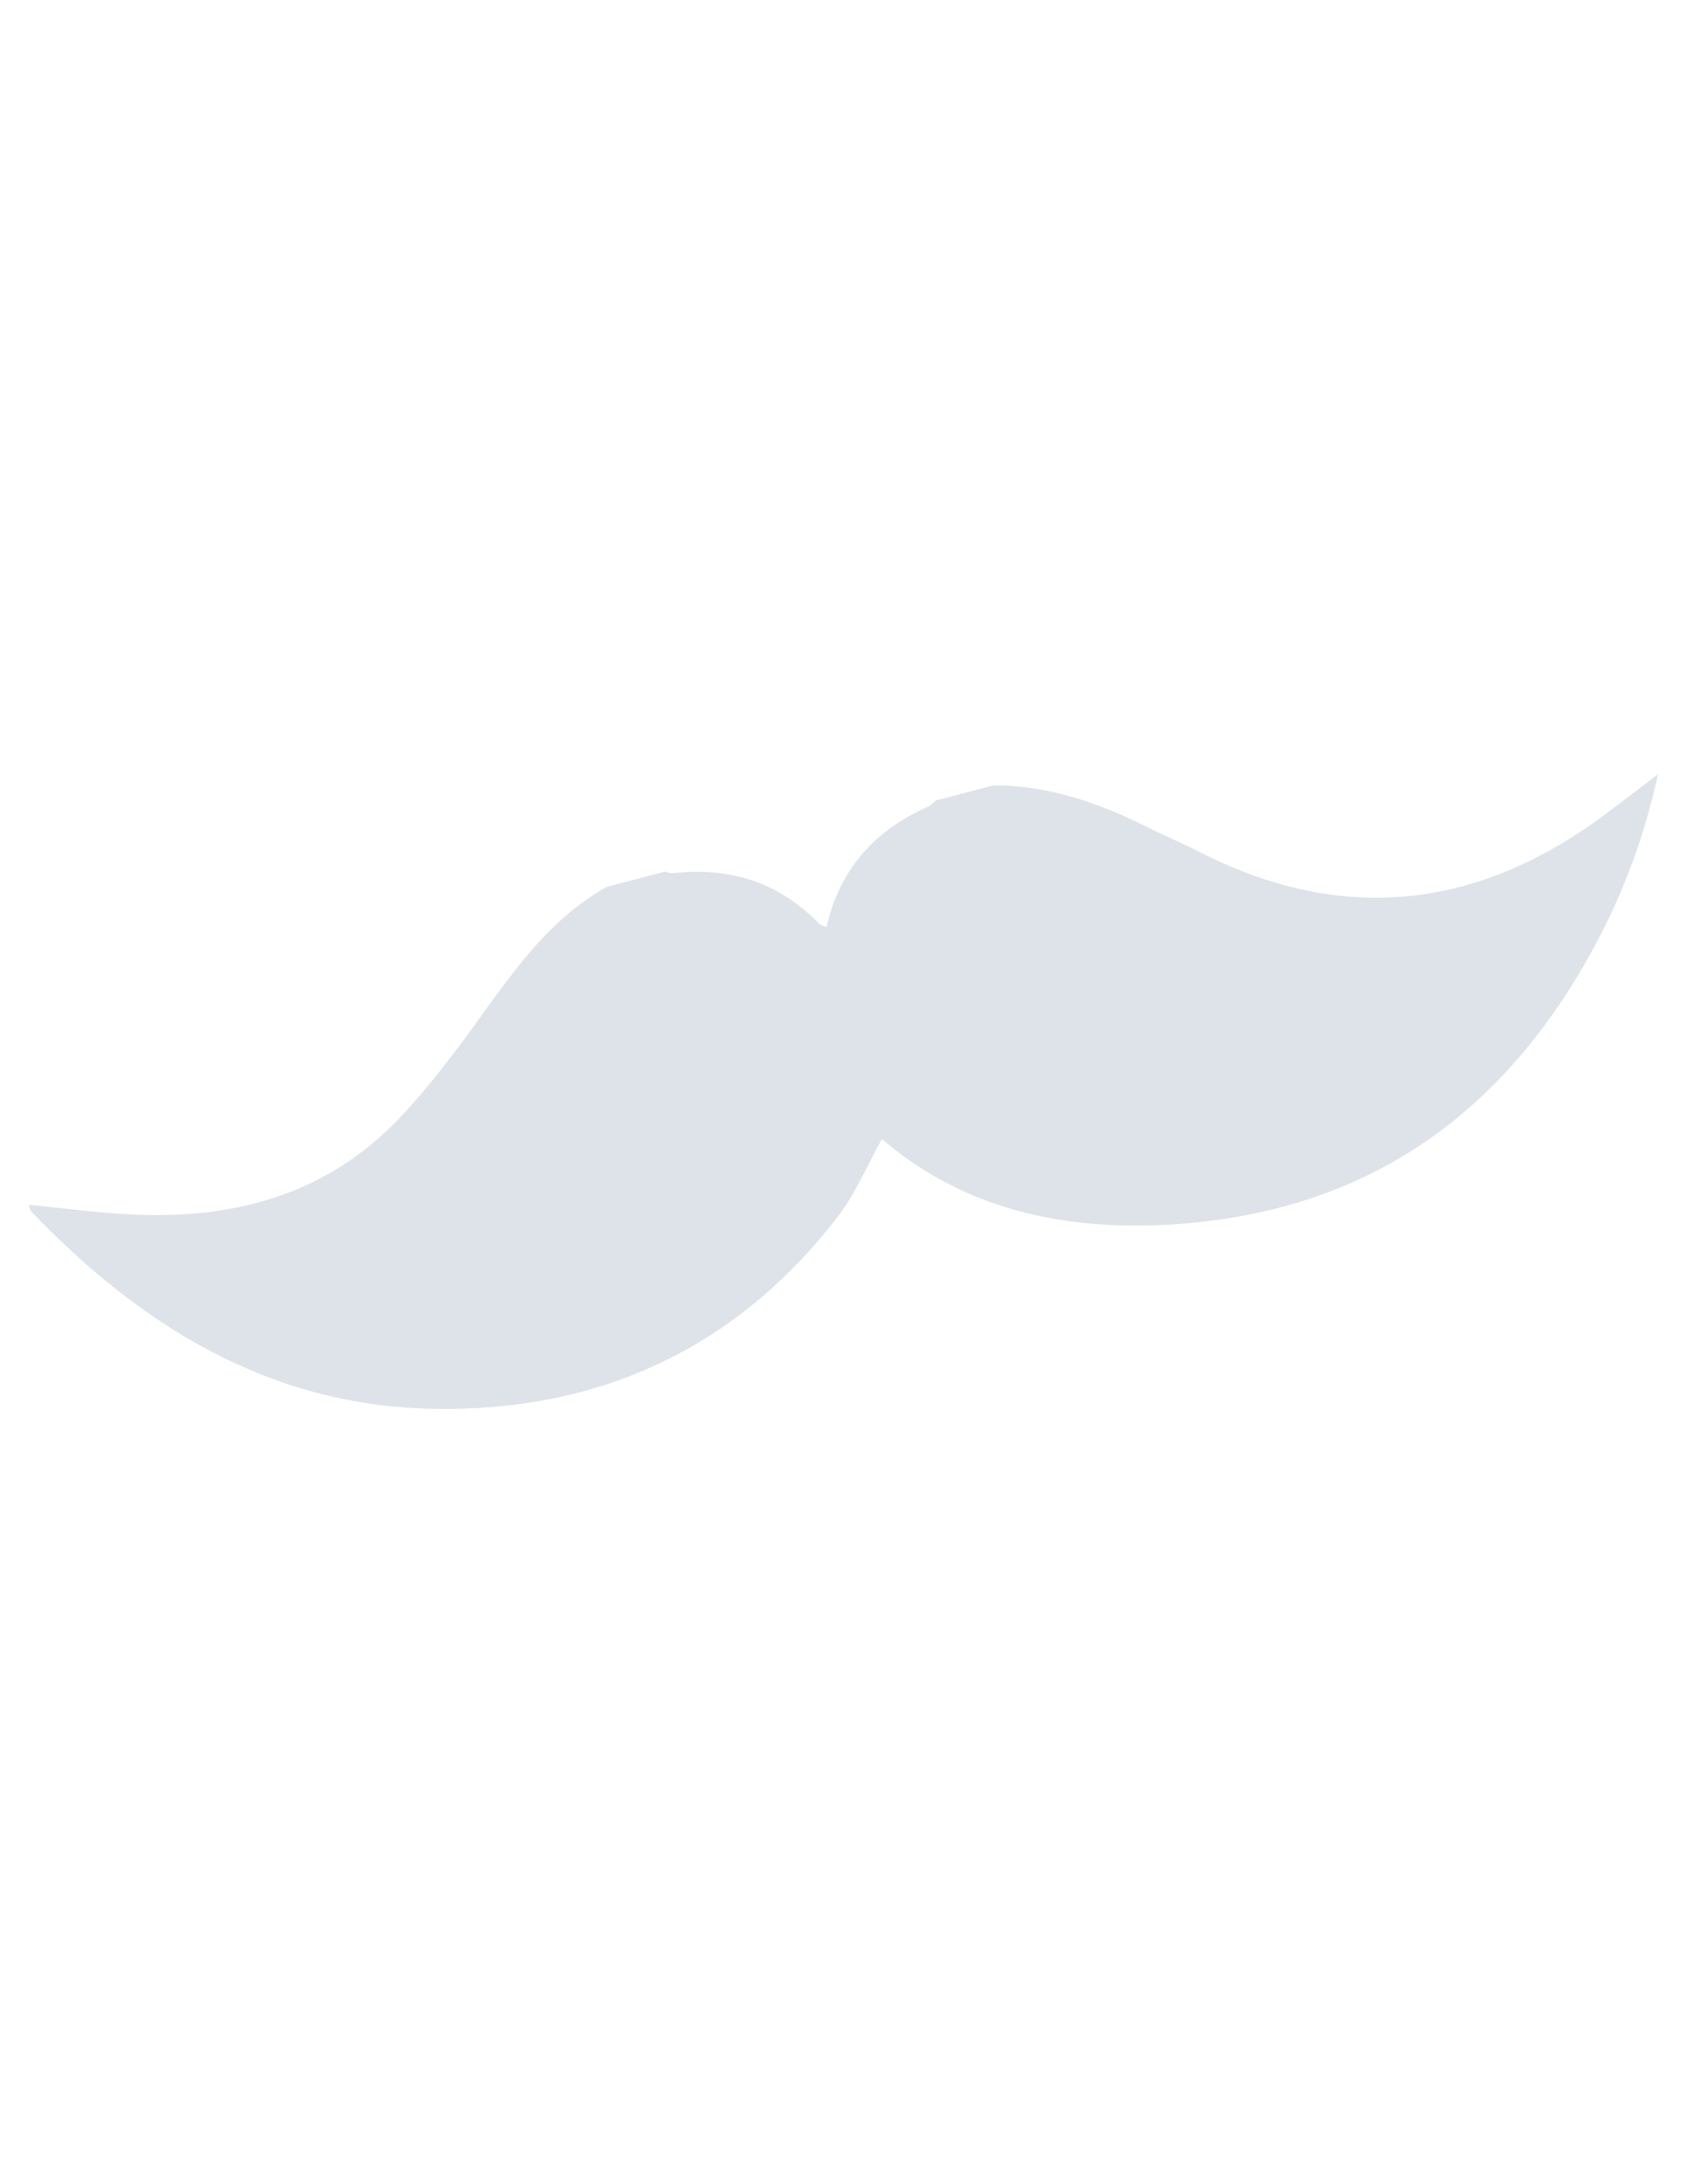 <?xml version="1.0" encoding="UTF-8"?>
<svg id="_レイヤー_2" data-name="レイヤー 2" xmlns="http://www.w3.org/2000/svg" viewBox="0 0 170 220">
  <defs>
    <style>
      .cls-1 {
        fill: none;
      }

      .cls-2 {
        fill: #dee3e9;
      }
    </style>
  </defs>
  <g id="_レイヤー_1-2" data-name="レイヤー 1">
    <g>
      <path class="cls-2" d="m61.22,89.31c1.93-.51,3.86-1.01,5.79-1.52.26.06.53.19.79.16,5.72-.65,10.67.9,14.73,5.07.16.17.45.22.76.36,1.34-5.89,4.89-9.77,10.23-12.13.29-.13.52-.41.78-.62,1.93-.51,3.86-1.01,5.79-1.52,5.54-.03,10.6,1.75,15.48,4.18,1.72.86,3.5,1.59,5.21,2.47,14.76,7.57,28.57,5.75,41.56-4.17,1.45-1.11,2.9-2.21,4.74-3.61-1.32,6.03-3.27,11.32-5.89,16.37-9.45,18.18-24.16,28.37-44.87,29.06-10.13.34-19.61-1.96-27.45-8.68-1.5,2.68-2.66,5.49-4.45,7.82-10.34,13.43-24.34,19.73-41.02,19.35-16.3-.37-29.24-8.38-40.26-19.88-.12-.13-.14-.36-.25-.67,3.47.34,6.82.79,10.19.97,10.41.55,19.83-1.96,27.2-9.73,3.02-3.19,5.68-6.75,8.25-10.32,3.59-4.97,7.14-9.92,12.67-12.97Z"/>
      <rect class="cls-1" width="170" height="220"/>
    </g>
  </g>
</svg>